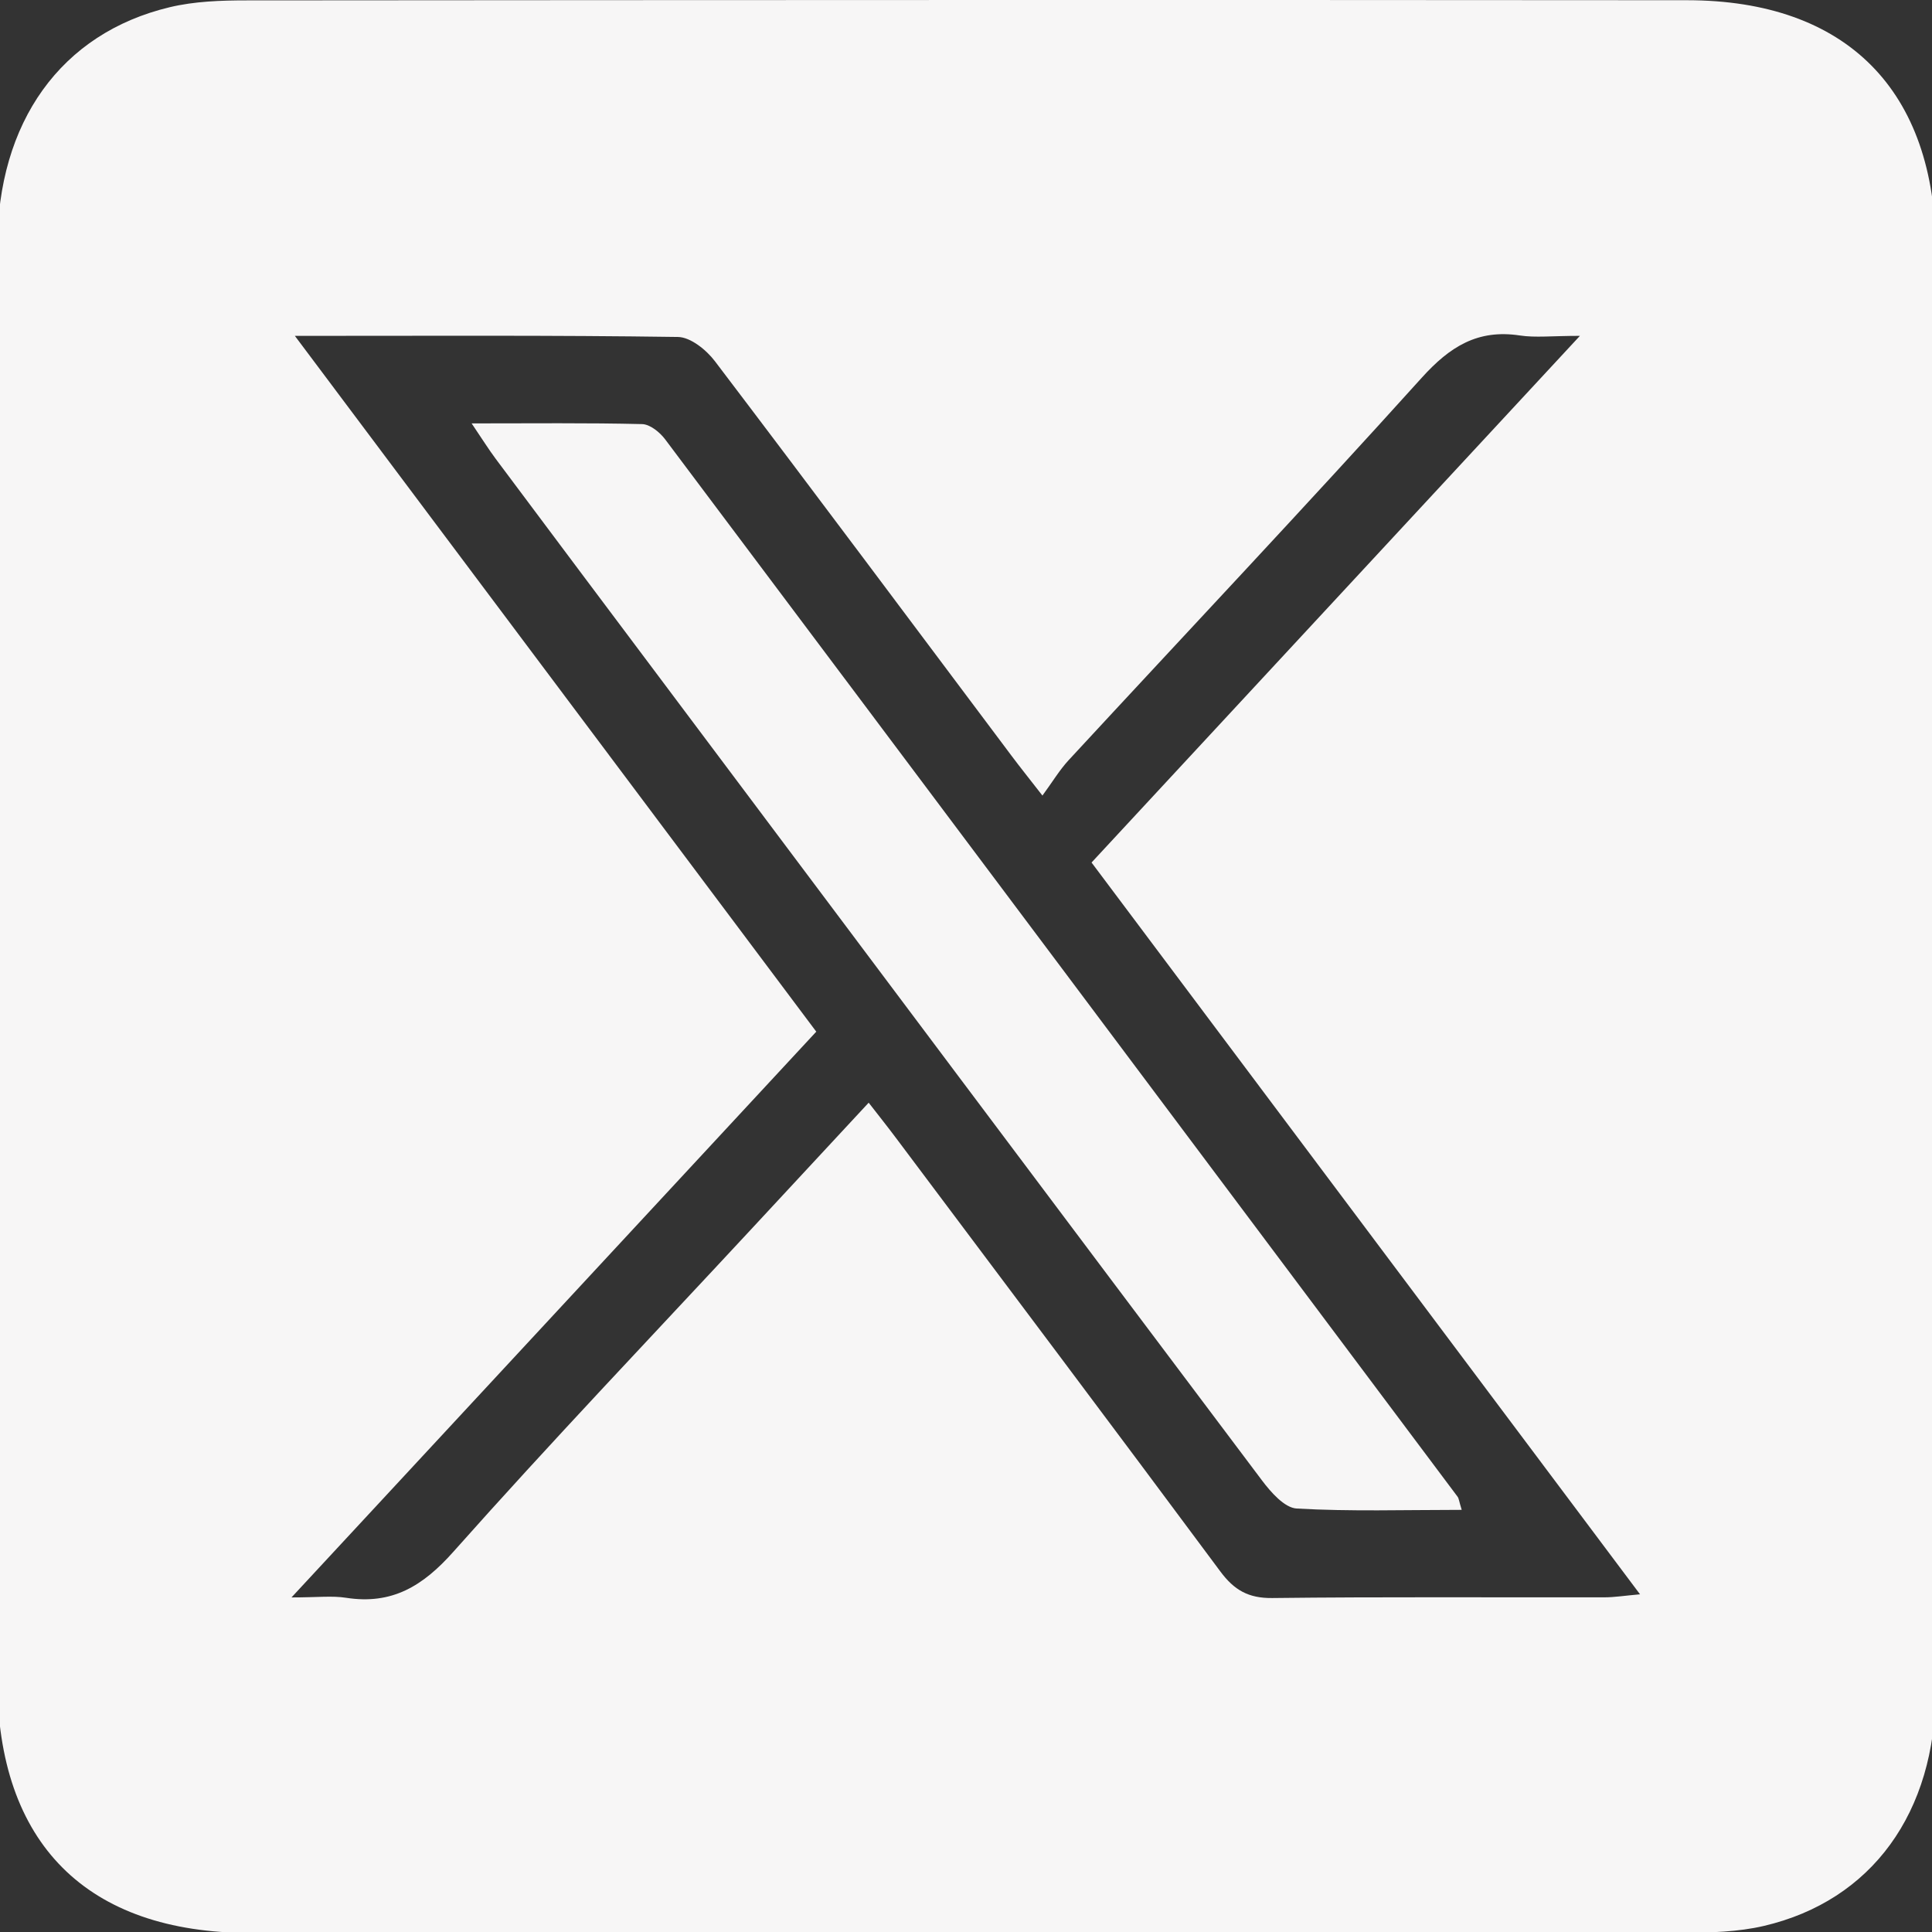 <?xml version="1.0" encoding="UTF-8" standalone="no"?><svg xmlns="http://www.w3.org/2000/svg" xmlns:xlink="http://www.w3.org/1999/xlink" fill="#f7f6f6" height="800" viewBox="0 0 800 800" width="800"><rect x="0" y="0" width="800" height="800" fill="#333333" stroke="none"/><g><g><path d="M400.34,800.42c-98.9,0-197.79,0.06-296.69-0.02C35.83,800.34-1.11,763.29-1.13,695.27 C-1.17,497.56-1.2,299.85-1.1,102.14C-1.08,50.5,25.26,13.73,70.3,2.98c10.26-2.45,21.21-2.82,31.84-2.82 C300.95,0,499.77-0.07,698.58,0.09c66.08,0.05,102.96,37.36,102.98,103.59c0.06,198.73,0.08,397.46-0.03,596.19 c-0.03,50.7-26.47,87.17-71.14,97.61c-10.76,2.52-22.22,2.8-33.37,2.82C598.14,800.51,499.24,800.42,400.34,800.42z M122.1,139.08 c73.49,98.07,144.51,192.84,215.9,288.11c-72.05,77.68-143.17,154.35-217.3,234.27c10.72,0,16.77-0.76,22.55,0.14 c19.03,2.97,31.81-4.78,44.51-19.08c40.27-45.32,82.15-89.2,123.41-133.64c15.9-17.13,31.81-34.26,48.53-52.28 c4.25,5.48,7.7,9.79,11,14.2c44.93,59.92,89.97,119.77,134.62,179.91c5.72,7.7,11.6,11.11,21.48,11 c45.87-0.54,91.74-0.21,137.62-0.29c4.12-0.01,8.25-0.68,14.68-1.25c-76.75-102.41-151.78-202.51-227.11-303.02 c67.24-72.52,133.36-143.82,202.22-218.08c-11.74,0-18.45,0.82-24.89-0.16c-17.42-2.65-28.98,4.62-40.6,17.5 c-48.12,53.34-97.45,105.6-146.22,158.36c-3.75,4.06-6.64,8.91-10.85,14.66c-5.79-7.44-9.25-11.75-12.57-16.18 c-40.97-54.62-81.79-109.34-123.08-163.72c-3.54-4.66-10.06-9.92-15.27-10C229.31,138.78,177.89,139.08,122.1,139.08z"/><path d="M605.26,625.2c-23.75,0-46.09,0.72-68.32-0.55c-5.04-0.29-10.69-6.74-14.37-11.63 c-84.24-111.96-168.24-224.09-252.28-336.2c-21.7-28.94-43.41-57.88-65.05-86.86c-2.93-3.92-5.51-8.09-9.95-14.64 c25.27,0,47.94-0.26,70.6,0.29c3.26,0.08,7.31,3.36,9.51,6.28c109.5,145.87,218.83,291.86,328.15,437.86 C604.1,620.49,604.15,621.6,605.26,625.2z"/></g></g></svg>
